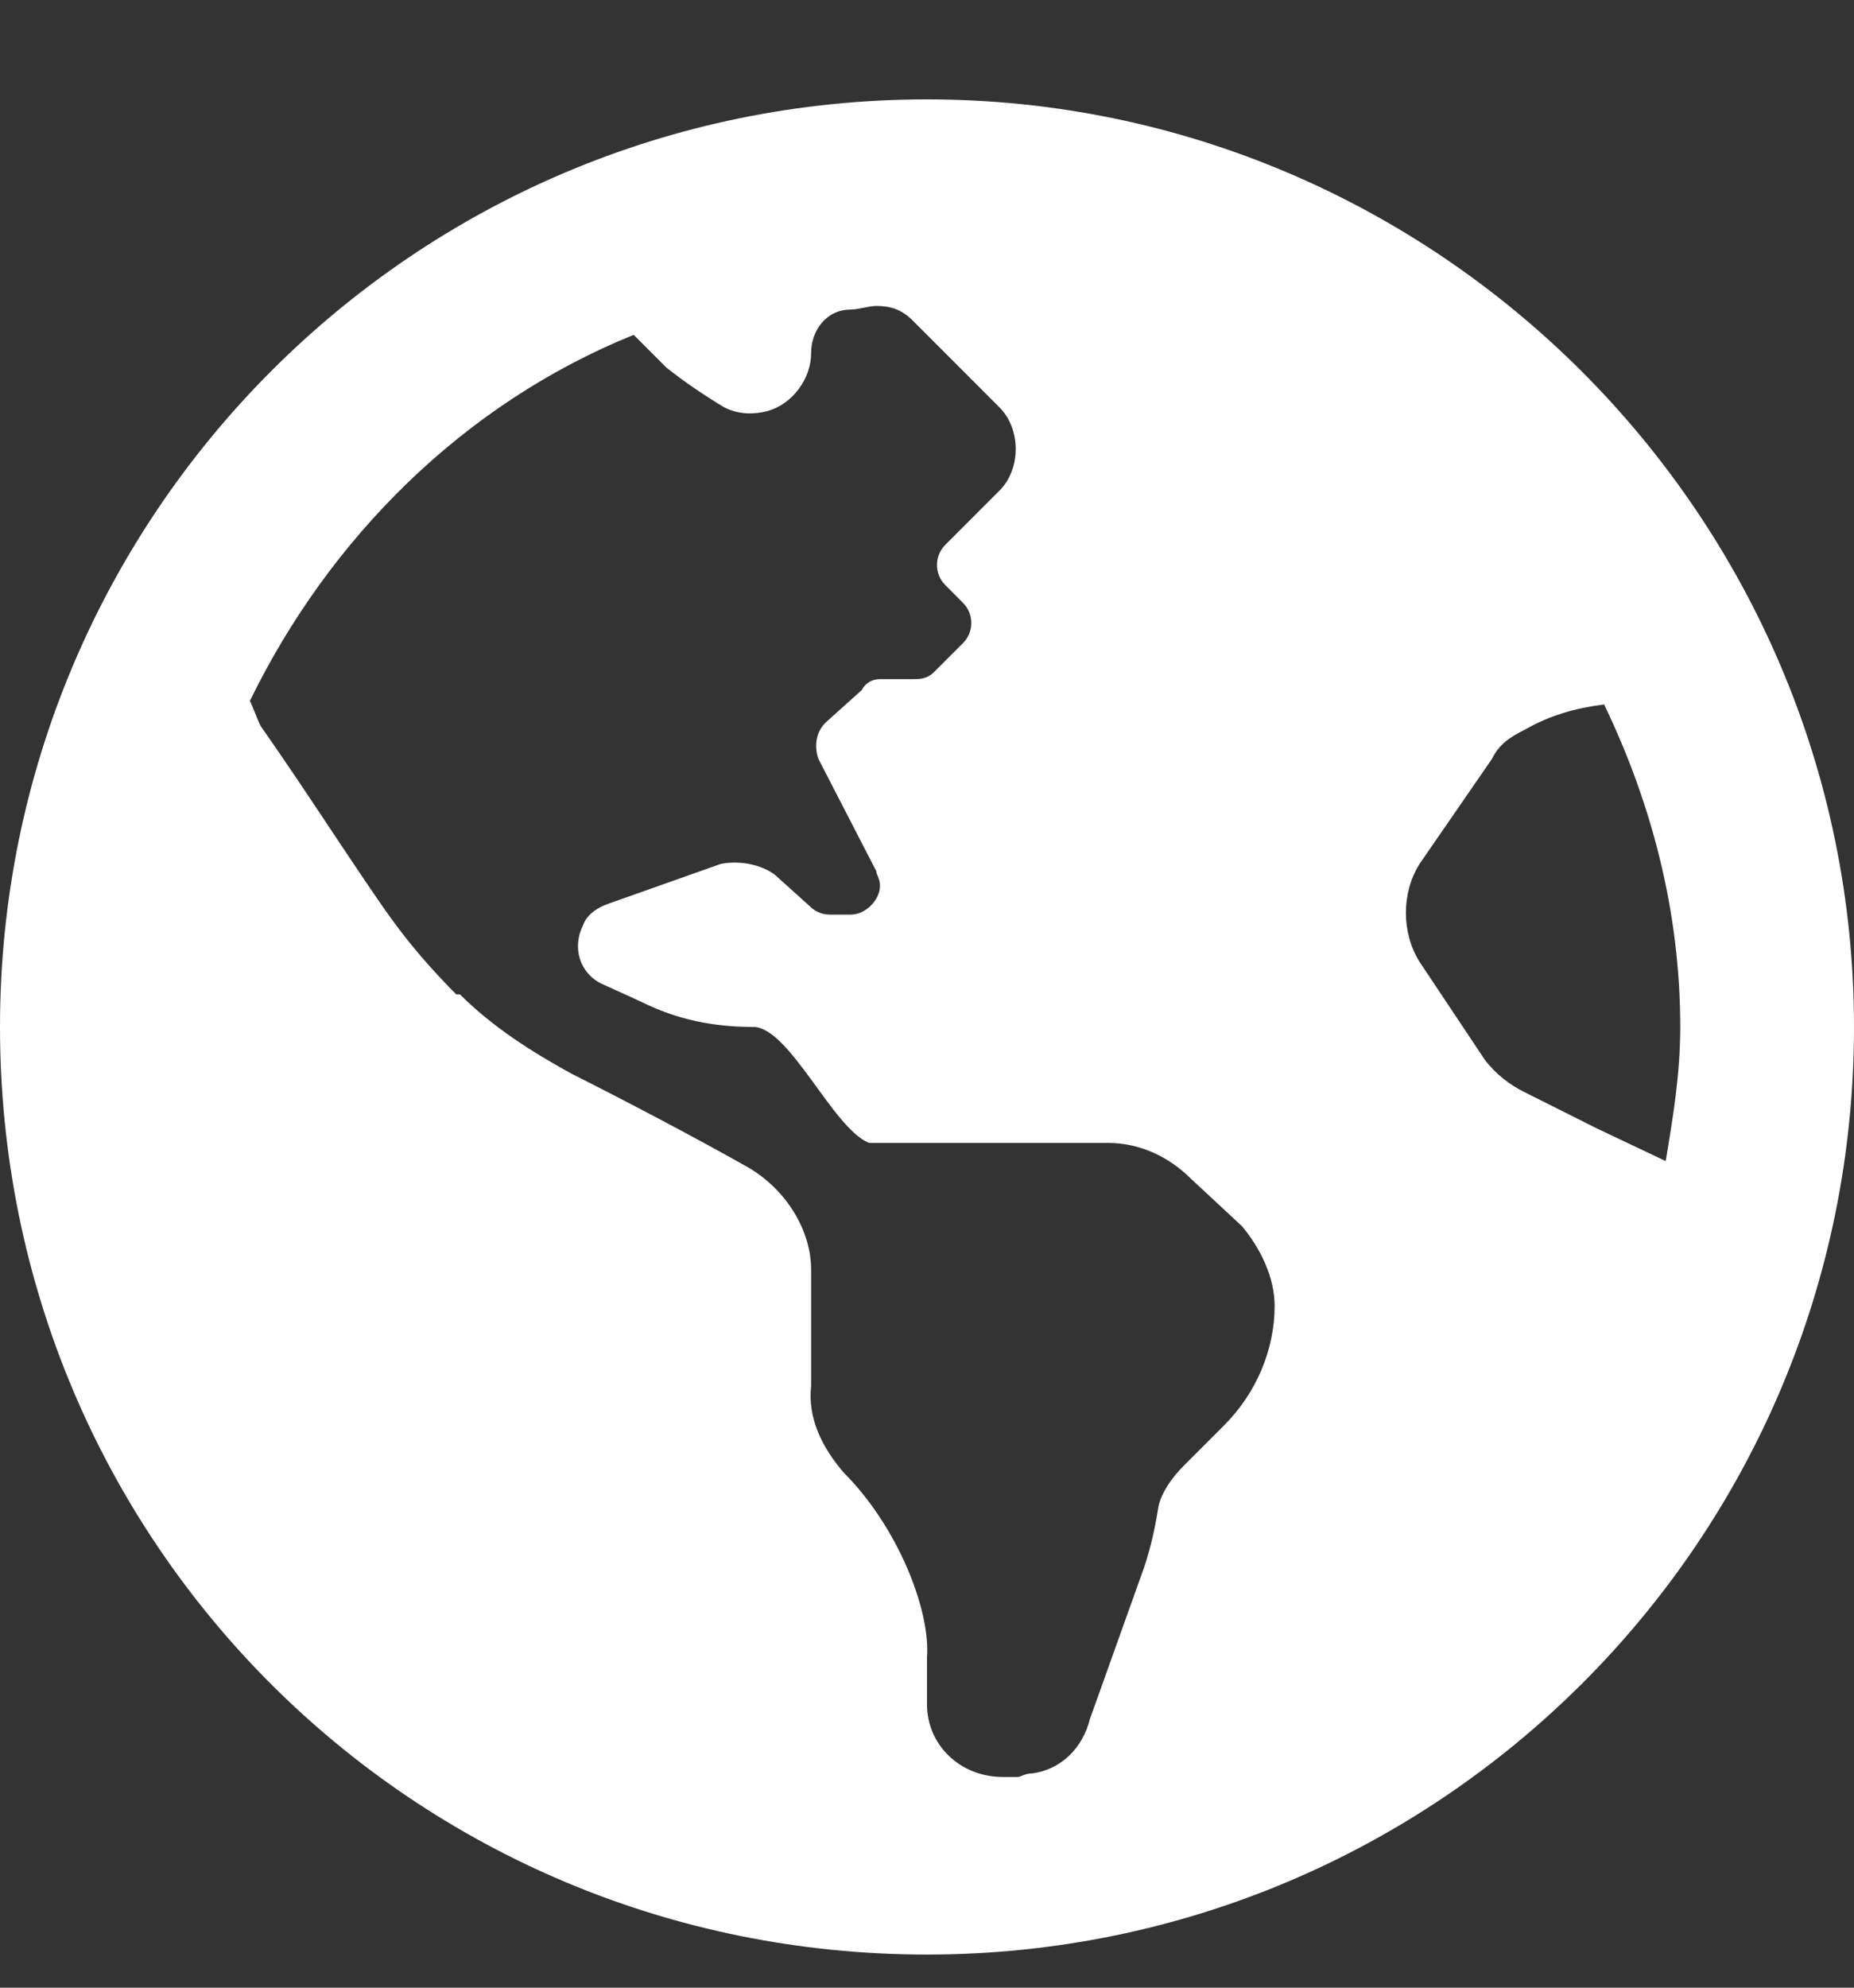 <svg viewBox="0 0 14 15" fill="none" xmlns="http://www.w3.org/2000/svg">
<rect x="0" y="0" width="14" height="15" fill="#333333" stroke="none"/>
<path d="M7 0.75C3.117 0.75 0 3.895 0 7.75C0 11.633 3.117 14.75 7 14.75C10.855 14.75 14 11.633 14 7.75C14 3.895 10.855 0.75 7 0.75ZM12.059 8.516L11.512 8.242C11.402 8.188 11.293 8.105 11.211 7.996L10.719 7.258C10.582 7.039 10.582 6.738 10.719 6.52L11.266 5.727C11.32 5.617 11.402 5.562 11.512 5.508C11.703 5.398 11.895 5.344 12.113 5.316C12.469 6.055 12.688 6.875 12.688 7.75C12.688 8.105 12.633 8.434 12.578 8.762L12.059 8.516ZM4.785 2.527L5.031 2.773C5.168 2.883 5.332 2.992 5.469 3.074C5.578 3.129 5.688 3.129 5.797 3.102C5.988 3.047 6.125 2.855 6.125 2.664C6.125 2.5 6.234 2.336 6.426 2.336C6.48 2.336 6.562 2.309 6.617 2.309C6.727 2.309 6.809 2.336 6.891 2.418L7.547 3.074C7.711 3.238 7.711 3.539 7.547 3.703L7.137 4.113C7.055 4.195 7.055 4.332 7.137 4.414L7.273 4.551C7.355 4.633 7.355 4.77 7.273 4.852L7.055 5.07C7 5.125 6.945 5.125 6.891 5.125H6.645C6.59 5.125 6.535 5.152 6.508 5.207L6.234 5.453C6.152 5.535 6.152 5.645 6.18 5.727L6.617 6.574C6.617 6.602 6.645 6.629 6.645 6.684C6.645 6.793 6.535 6.902 6.426 6.902H6.262C6.207 6.902 6.152 6.875 6.125 6.848L5.852 6.602C5.742 6.52 5.578 6.492 5.441 6.52L4.594 6.82C4.512 6.848 4.43 6.902 4.402 6.984C4.32 7.148 4.375 7.34 4.539 7.422L4.84 7.559C5.113 7.695 5.387 7.75 5.688 7.75C5.961 7.75 6.289 8.516 6.562 8.625H8.367C8.613 8.625 8.832 8.734 8.996 8.898L9.379 9.254C9.516 9.418 9.625 9.637 9.625 9.855C9.625 10.184 9.488 10.512 9.242 10.758C9.133 10.867 9.023 10.977 8.941 11.059C8.859 11.141 8.777 11.25 8.75 11.359C8.723 11.523 8.695 11.66 8.641 11.824L8.23 12.973C8.176 13.191 8.012 13.355 7.793 13.383C7.738 13.383 7.711 13.41 7.684 13.41C7.656 13.41 7.656 13.41 7.629 13.41C7.602 13.41 7.574 13.41 7.574 13.41C7.246 13.41 7 13.164 7 12.863V12.508C7.027 12.152 6.781 11.523 6.371 11.113C6.207 10.922 6.098 10.703 6.125 10.457V9.582C6.125 9.281 5.934 8.98 5.66 8.816C5.277 8.598 4.703 8.297 4.32 8.105C4.02 7.941 3.719 7.75 3.473 7.504H3.445C3.254 7.312 3.09 7.121 2.953 6.93C2.734 6.629 2.297 5.945 1.969 5.48C1.941 5.426 1.914 5.344 1.887 5.289C2.488 4.059 3.5 3.047 4.785 2.527Z" fill="white"/>
</svg>
